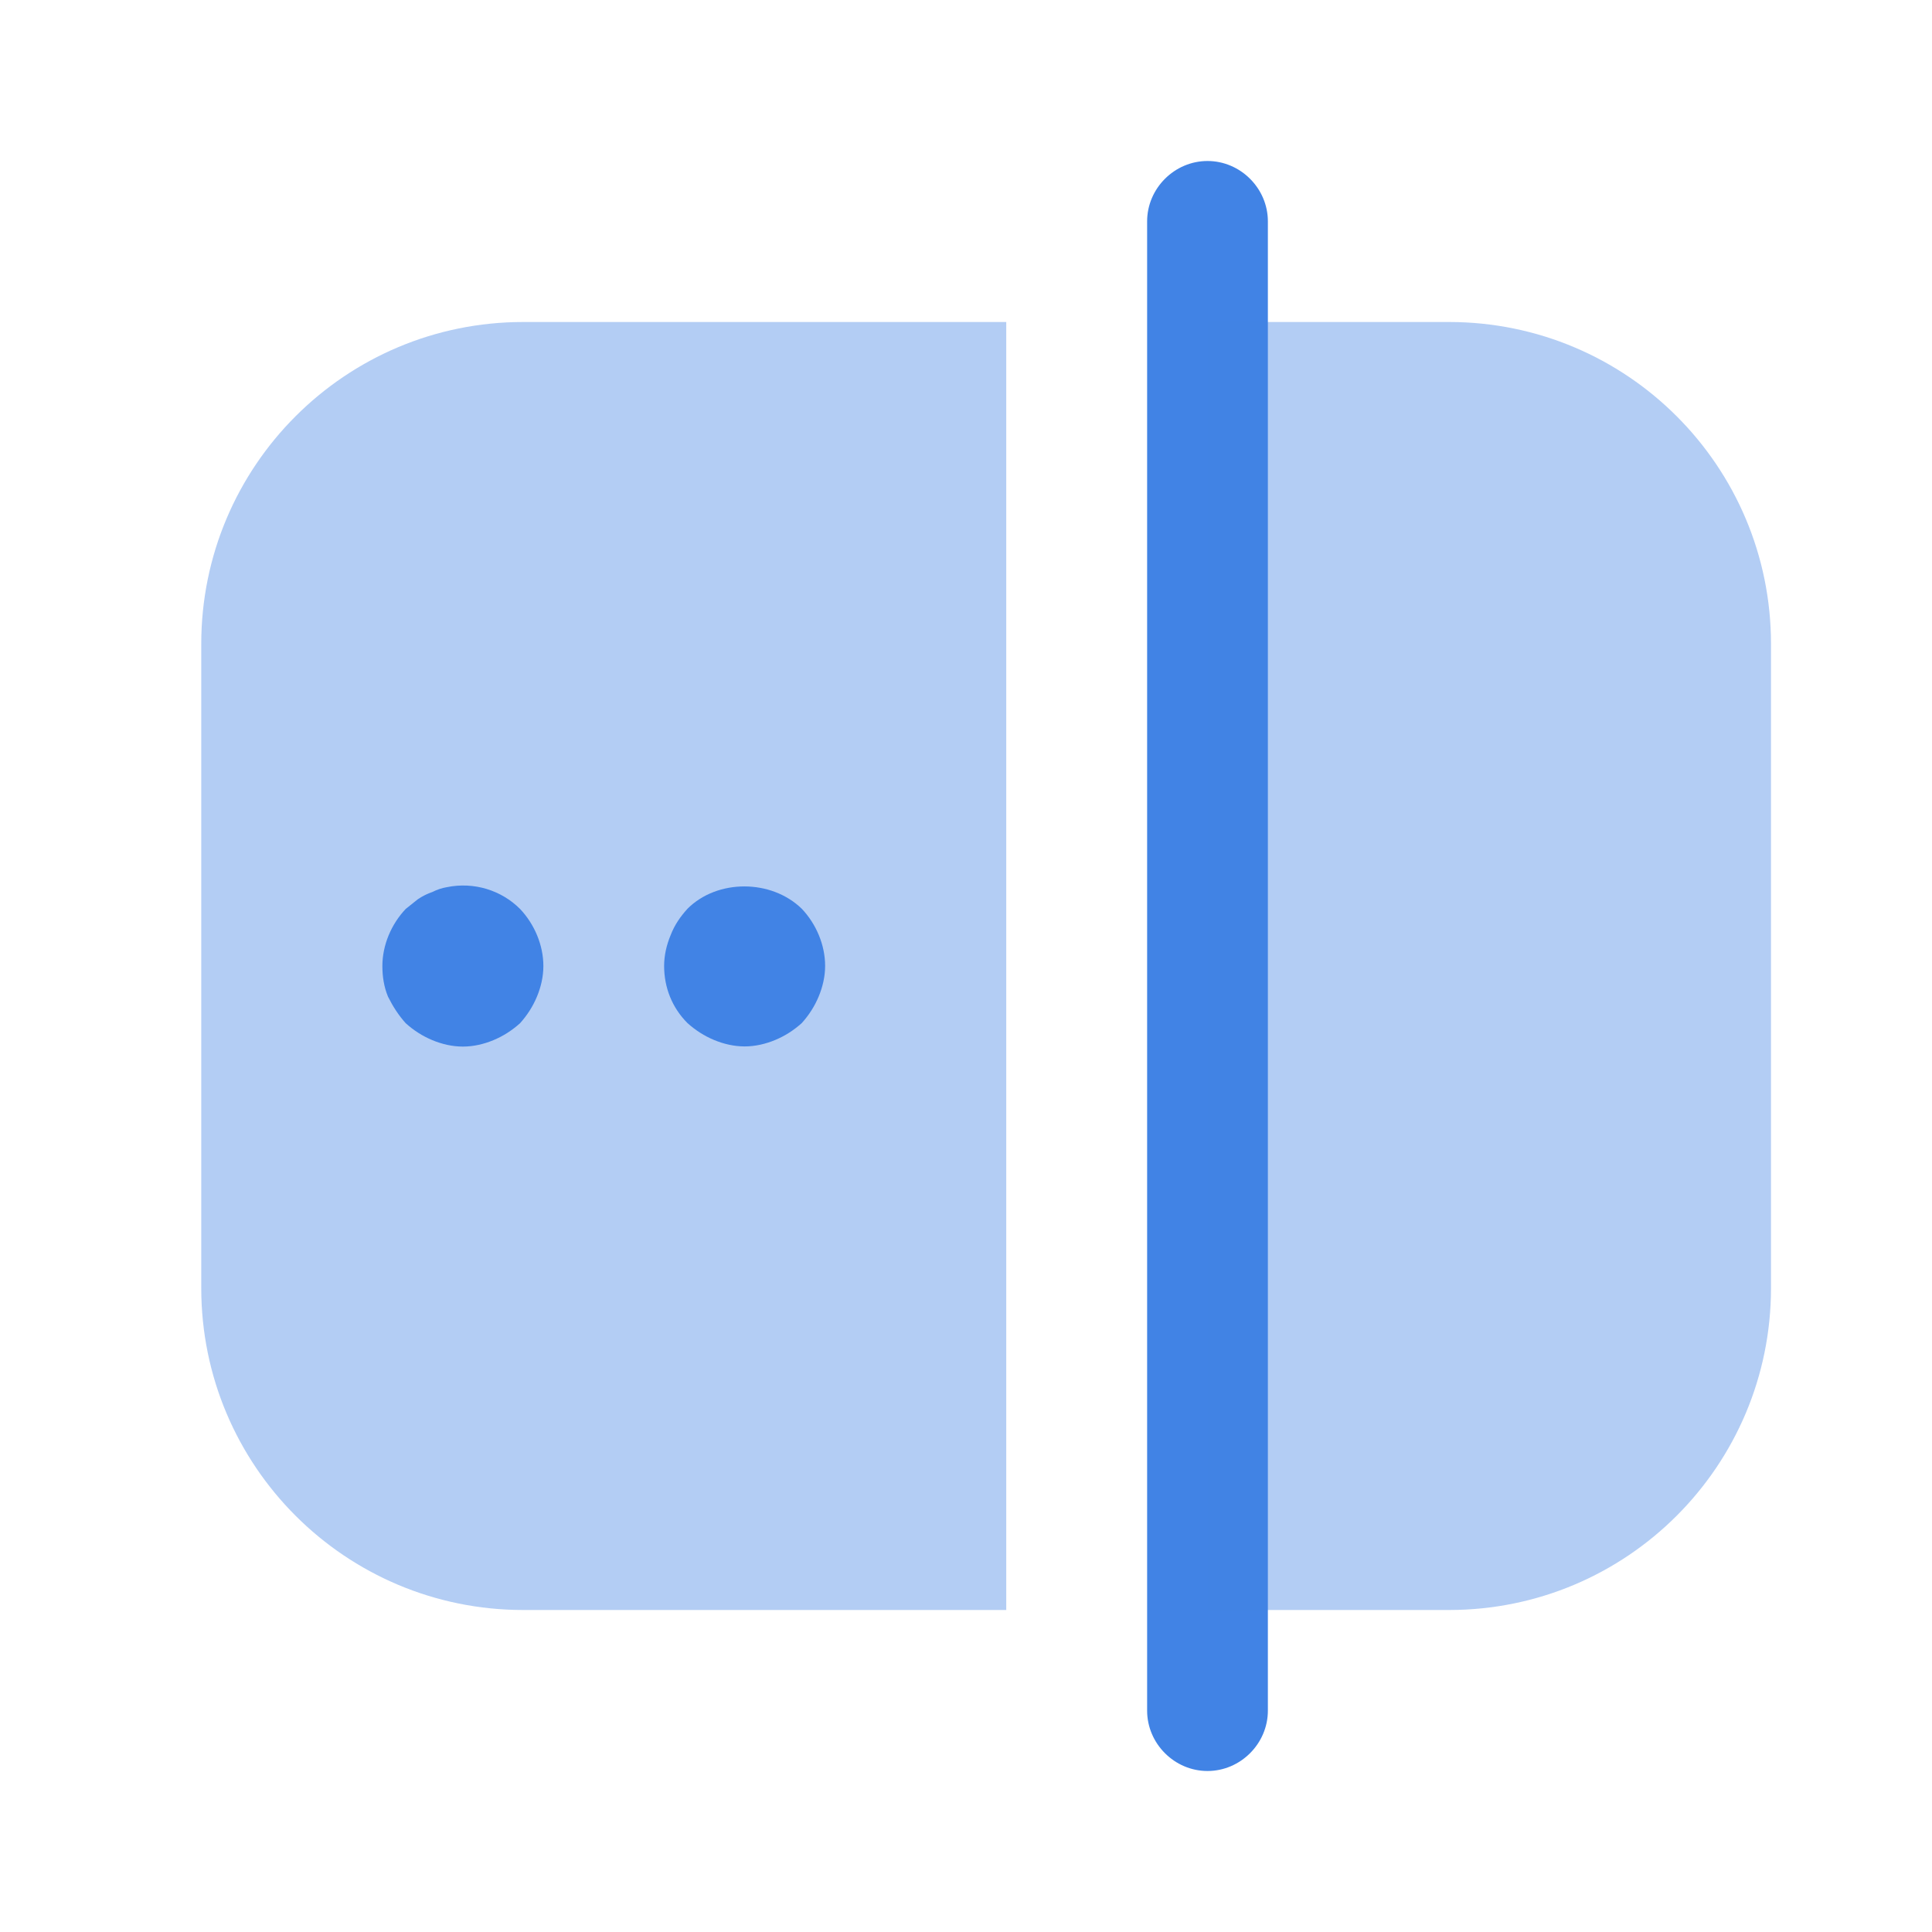 <svg  viewBox="0 0 48 48" fill="none" xmlns="http://www.w3.org/2000/svg">
<path d="M30 44C29.18 44 28.5 43.32 28.5 42.5V5.5C28.5 4.68 29.18 4 30 4C30.82 4 31.5 4.68 31.5 5.5V42.5C31.5 43.32 30.82 44 30 44Z" fill="#4183E5"/>
<path opacity="0.4" d="M13 40H25V8H13C8.58 8 5 11.58 5 16V32C5 36.42 8.58 40 13 40Z" fill="#4183E5"/>
<path opacity="0.4" d="M36 40H30V8H36C40.42 8 44 11.58 44 16V32C44 36.42 40.42 40 36 40Z" fill="#4183E5"/>
<path d="M11.5 26.002C11.24 26.002 10.98 25.942 10.74 25.842C10.5 25.742 10.28 25.602 10.08 25.422C9.9 25.222 9.76 25.002 9.64 24.762C9.54 24.522 9.5 24.262 9.5 24.002C9.5 23.482 9.72 22.962 10.08 22.582C10.18 22.502 10.28 22.422 10.38 22.342C10.5 22.262 10.62 22.202 10.74 22.162C10.86 22.102 10.98 22.062 11.1 22.042C11.78 21.902 12.46 22.122 12.92 22.582C13.28 22.962 13.5 23.482 13.5 24.002C13.5 24.262 13.44 24.522 13.34 24.762C13.24 25.002 13.1 25.222 12.92 25.422C12.72 25.602 12.5 25.742 12.26 25.842C12.02 25.942 11.76 26.002 11.5 26.002Z" fill="#4183E5"/>
<path d="M18.5 25.998C18.24 25.998 17.98 25.938 17.74 25.838C17.5 25.738 17.28 25.598 17.08 25.418C16.7 25.038 16.5 24.538 16.5 23.998C16.5 23.738 16.56 23.478 16.66 23.238C16.76 22.978 16.9 22.778 17.08 22.578C17.82 21.838 19.16 21.838 19.92 22.578C20.28 22.958 20.5 23.478 20.5 23.998C20.5 24.258 20.44 24.518 20.34 24.758C20.24 24.998 20.1 25.218 19.92 25.418C19.72 25.598 19.5 25.738 19.26 25.838C19.02 25.938 18.76 25.998 18.5 25.998Z" fill="#4183E5"/>
</svg>
